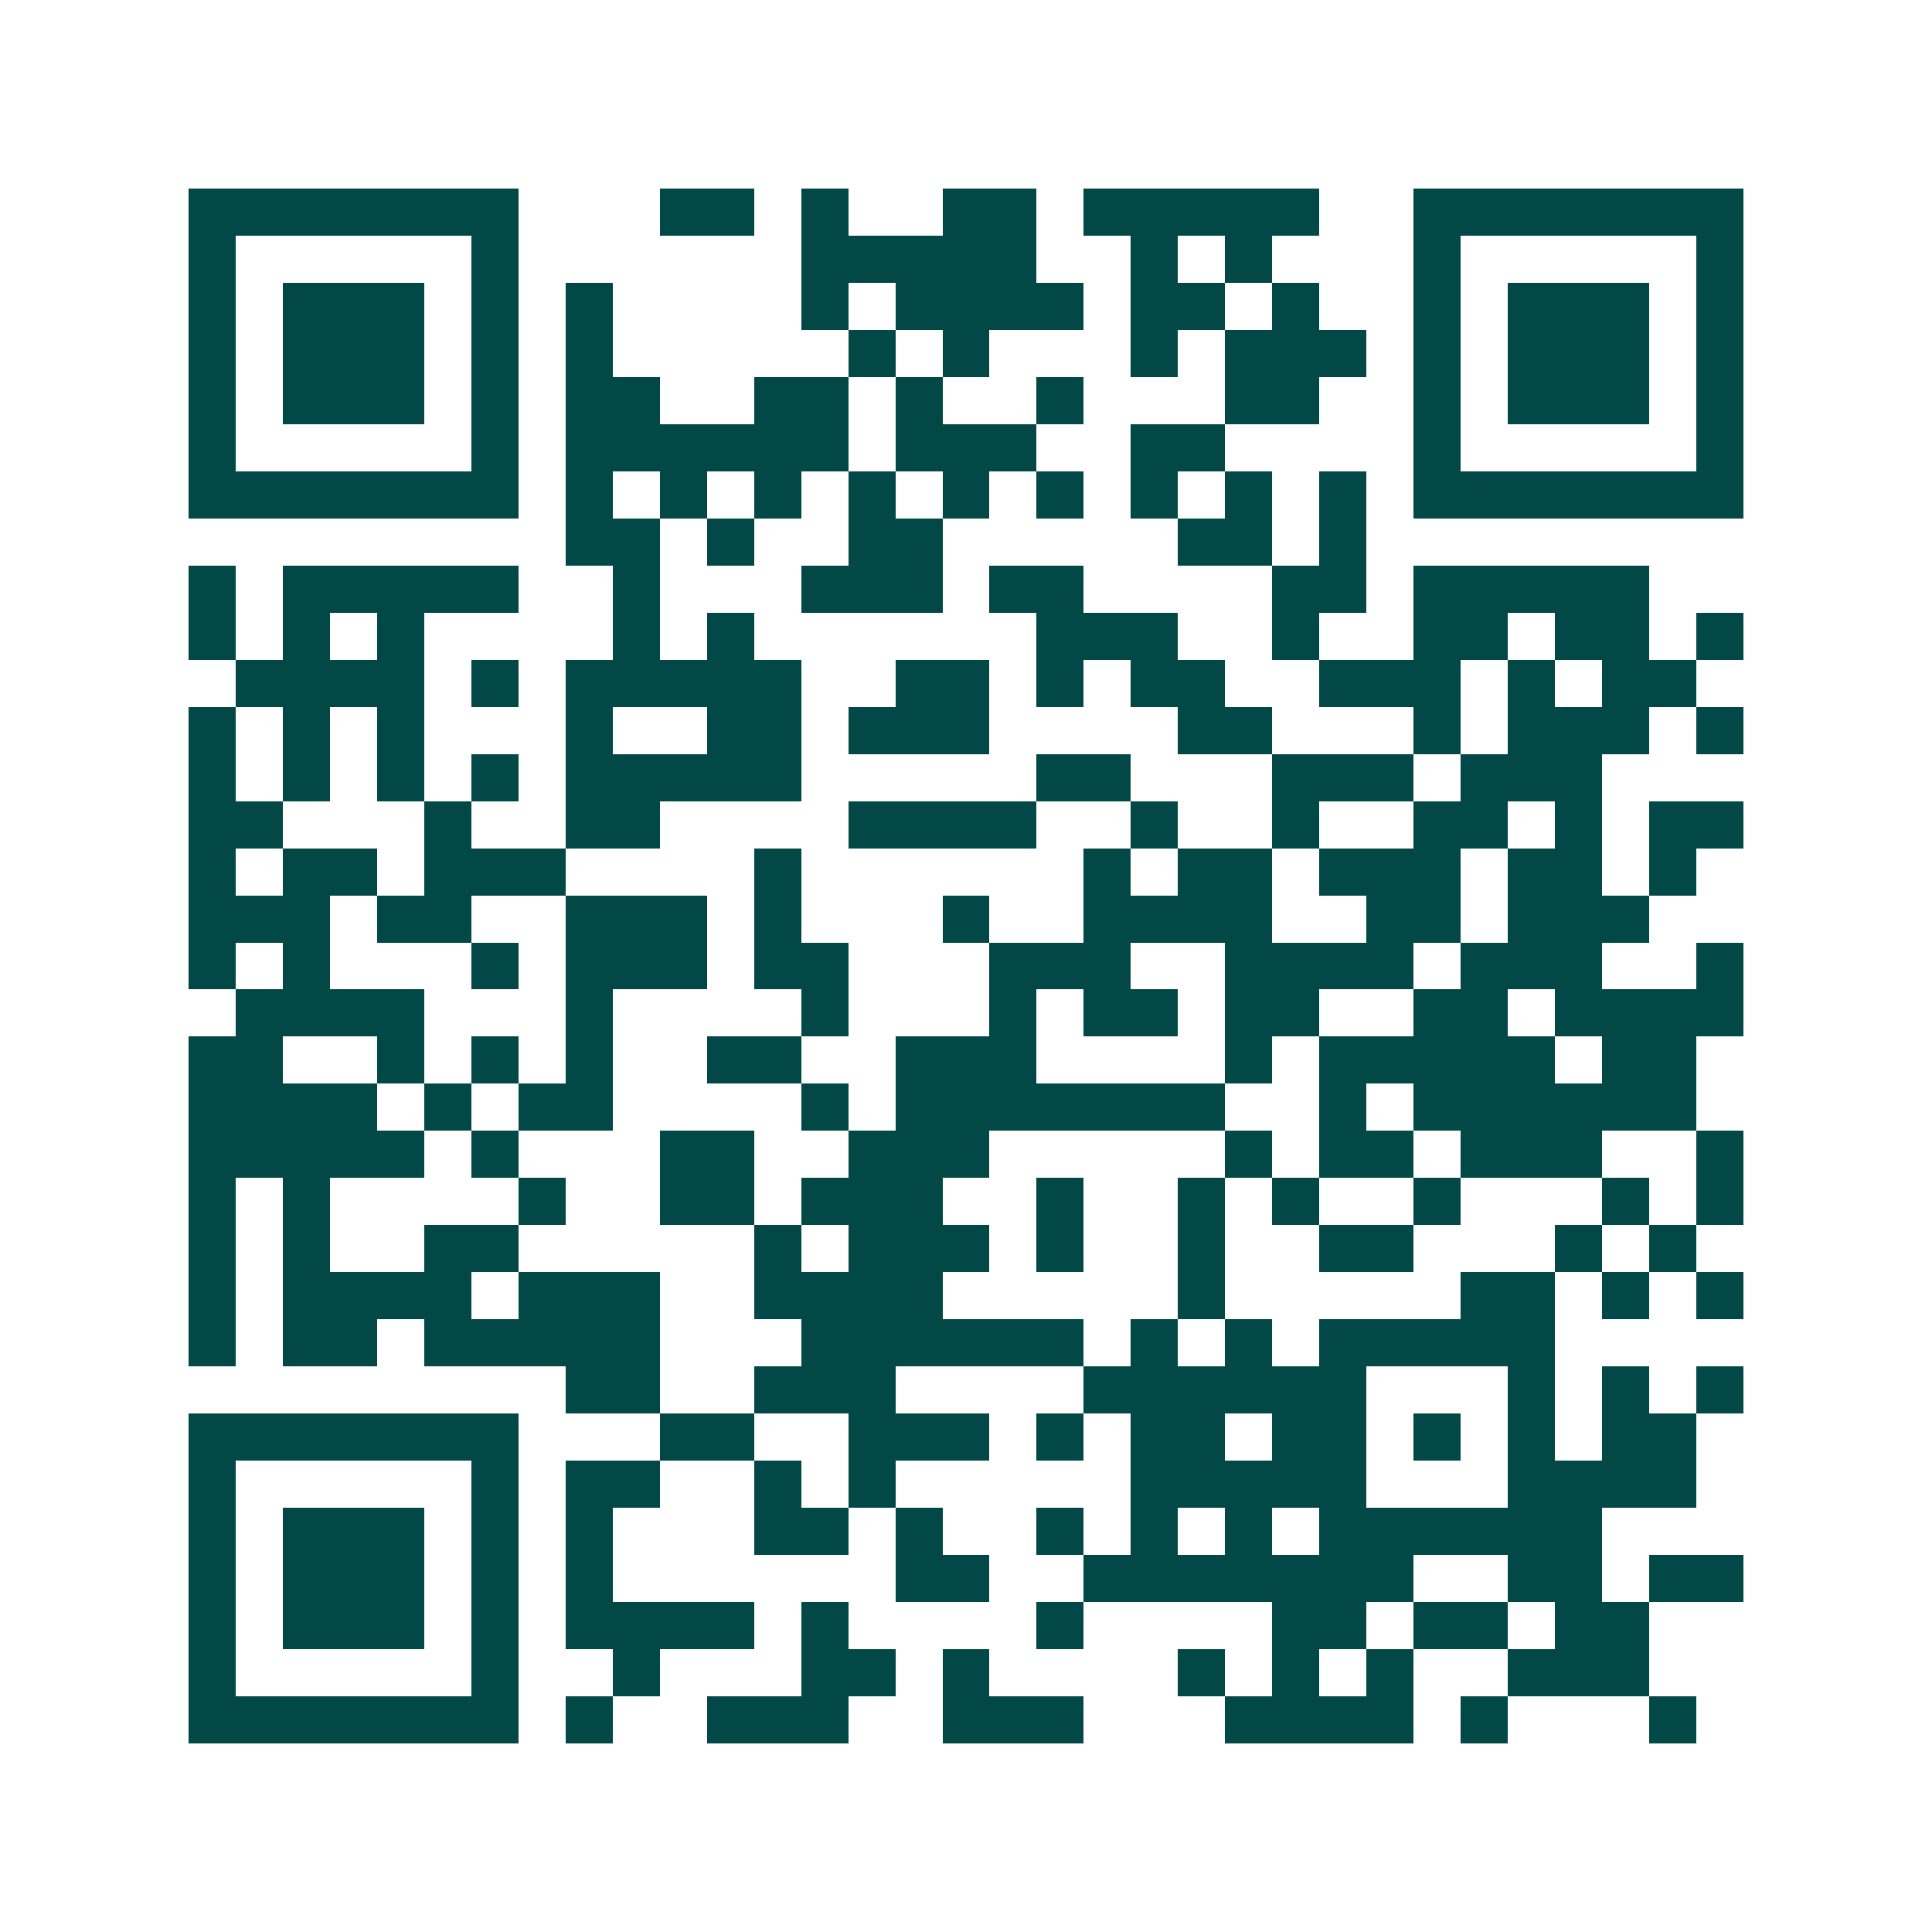 <svg xmlns="http://www.w3.org/2000/svg" width="200" height="200" viewBox="0 0 41 41" shape-rendering="crispEdges"><path fill="#ffffff" d="M0 0h41v41H0z"/><path stroke="#014847" d="M4 4.5h7m3 0h2m1 0h1m2 0h2m1 0h5m2 0h7M4 5.5h1m5 0h1m6 0h5m2 0h1m1 0h1m3 0h1m5 0h1M4 6.5h1m1 0h3m1 0h1m1 0h1m4 0h1m1 0h4m1 0h2m1 0h1m2 0h1m1 0h3m1 0h1M4 7.5h1m1 0h3m1 0h1m1 0h1m5 0h1m1 0h1m3 0h1m1 0h3m1 0h1m1 0h3m1 0h1M4 8.5h1m1 0h3m1 0h1m1 0h2m2 0h2m1 0h1m2 0h1m3 0h2m2 0h1m1 0h3m1 0h1M4 9.5h1m5 0h1m1 0h6m1 0h3m2 0h2m4 0h1m5 0h1M4 10.5h7m1 0h1m1 0h1m1 0h1m1 0h1m1 0h1m1 0h1m1 0h1m1 0h1m1 0h1m1 0h7M12 11.5h2m1 0h1m2 0h2m5 0h2m1 0h1M4 12.5h1m1 0h5m2 0h1m3 0h3m1 0h2m4 0h2m1 0h5M4 13.5h1m1 0h1m1 0h1m4 0h1m1 0h1m6 0h3m2 0h1m2 0h2m1 0h2m1 0h1M5 14.5h4m1 0h1m1 0h5m2 0h2m1 0h1m1 0h2m2 0h3m1 0h1m1 0h2M4 15.5h1m1 0h1m1 0h1m3 0h1m2 0h2m1 0h3m4 0h2m3 0h1m1 0h3m1 0h1M4 16.5h1m1 0h1m1 0h1m1 0h1m1 0h5m5 0h2m3 0h3m1 0h3M4 17.5h2m3 0h1m2 0h2m4 0h4m2 0h1m2 0h1m2 0h2m1 0h1m1 0h2M4 18.5h1m1 0h2m1 0h3m4 0h1m6 0h1m1 0h2m1 0h3m1 0h2m1 0h1M4 19.5h3m1 0h2m2 0h3m1 0h1m3 0h1m2 0h4m2 0h2m1 0h3M4 20.5h1m1 0h1m3 0h1m1 0h3m1 0h2m3 0h3m2 0h4m1 0h3m2 0h1M5 21.5h4m3 0h1m4 0h1m3 0h1m1 0h2m1 0h2m2 0h2m1 0h4M4 22.5h2m2 0h1m1 0h1m1 0h1m2 0h2m2 0h3m4 0h1m1 0h5m1 0h2M4 23.5h4m1 0h1m1 0h2m4 0h1m1 0h7m2 0h1m1 0h6M4 24.5h5m1 0h1m3 0h2m2 0h3m5 0h1m1 0h2m1 0h3m2 0h1M4 25.5h1m1 0h1m4 0h1m2 0h2m1 0h3m2 0h1m2 0h1m1 0h1m2 0h1m3 0h1m1 0h1M4 26.5h1m1 0h1m2 0h2m5 0h1m1 0h3m1 0h1m2 0h1m2 0h2m3 0h1m1 0h1M4 27.5h1m1 0h4m1 0h3m2 0h4m5 0h1m5 0h2m1 0h1m1 0h1M4 28.5h1m1 0h2m1 0h5m3 0h6m1 0h1m1 0h1m1 0h5M12 29.5h2m2 0h3m4 0h6m3 0h1m1 0h1m1 0h1M4 30.5h7m3 0h2m2 0h3m1 0h1m1 0h2m1 0h2m1 0h1m1 0h1m1 0h2M4 31.5h1m5 0h1m1 0h2m2 0h1m1 0h1m5 0h5m3 0h4M4 32.5h1m1 0h3m1 0h1m1 0h1m3 0h2m1 0h1m2 0h1m1 0h1m1 0h1m1 0h6M4 33.5h1m1 0h3m1 0h1m1 0h1m6 0h2m2 0h7m2 0h2m1 0h2M4 34.5h1m1 0h3m1 0h1m1 0h4m1 0h1m4 0h1m4 0h2m1 0h2m1 0h2M4 35.5h1m5 0h1m2 0h1m3 0h2m1 0h1m4 0h1m1 0h1m1 0h1m2 0h3M4 36.5h7m1 0h1m2 0h3m2 0h3m3 0h4m1 0h1m3 0h1"/></svg>
